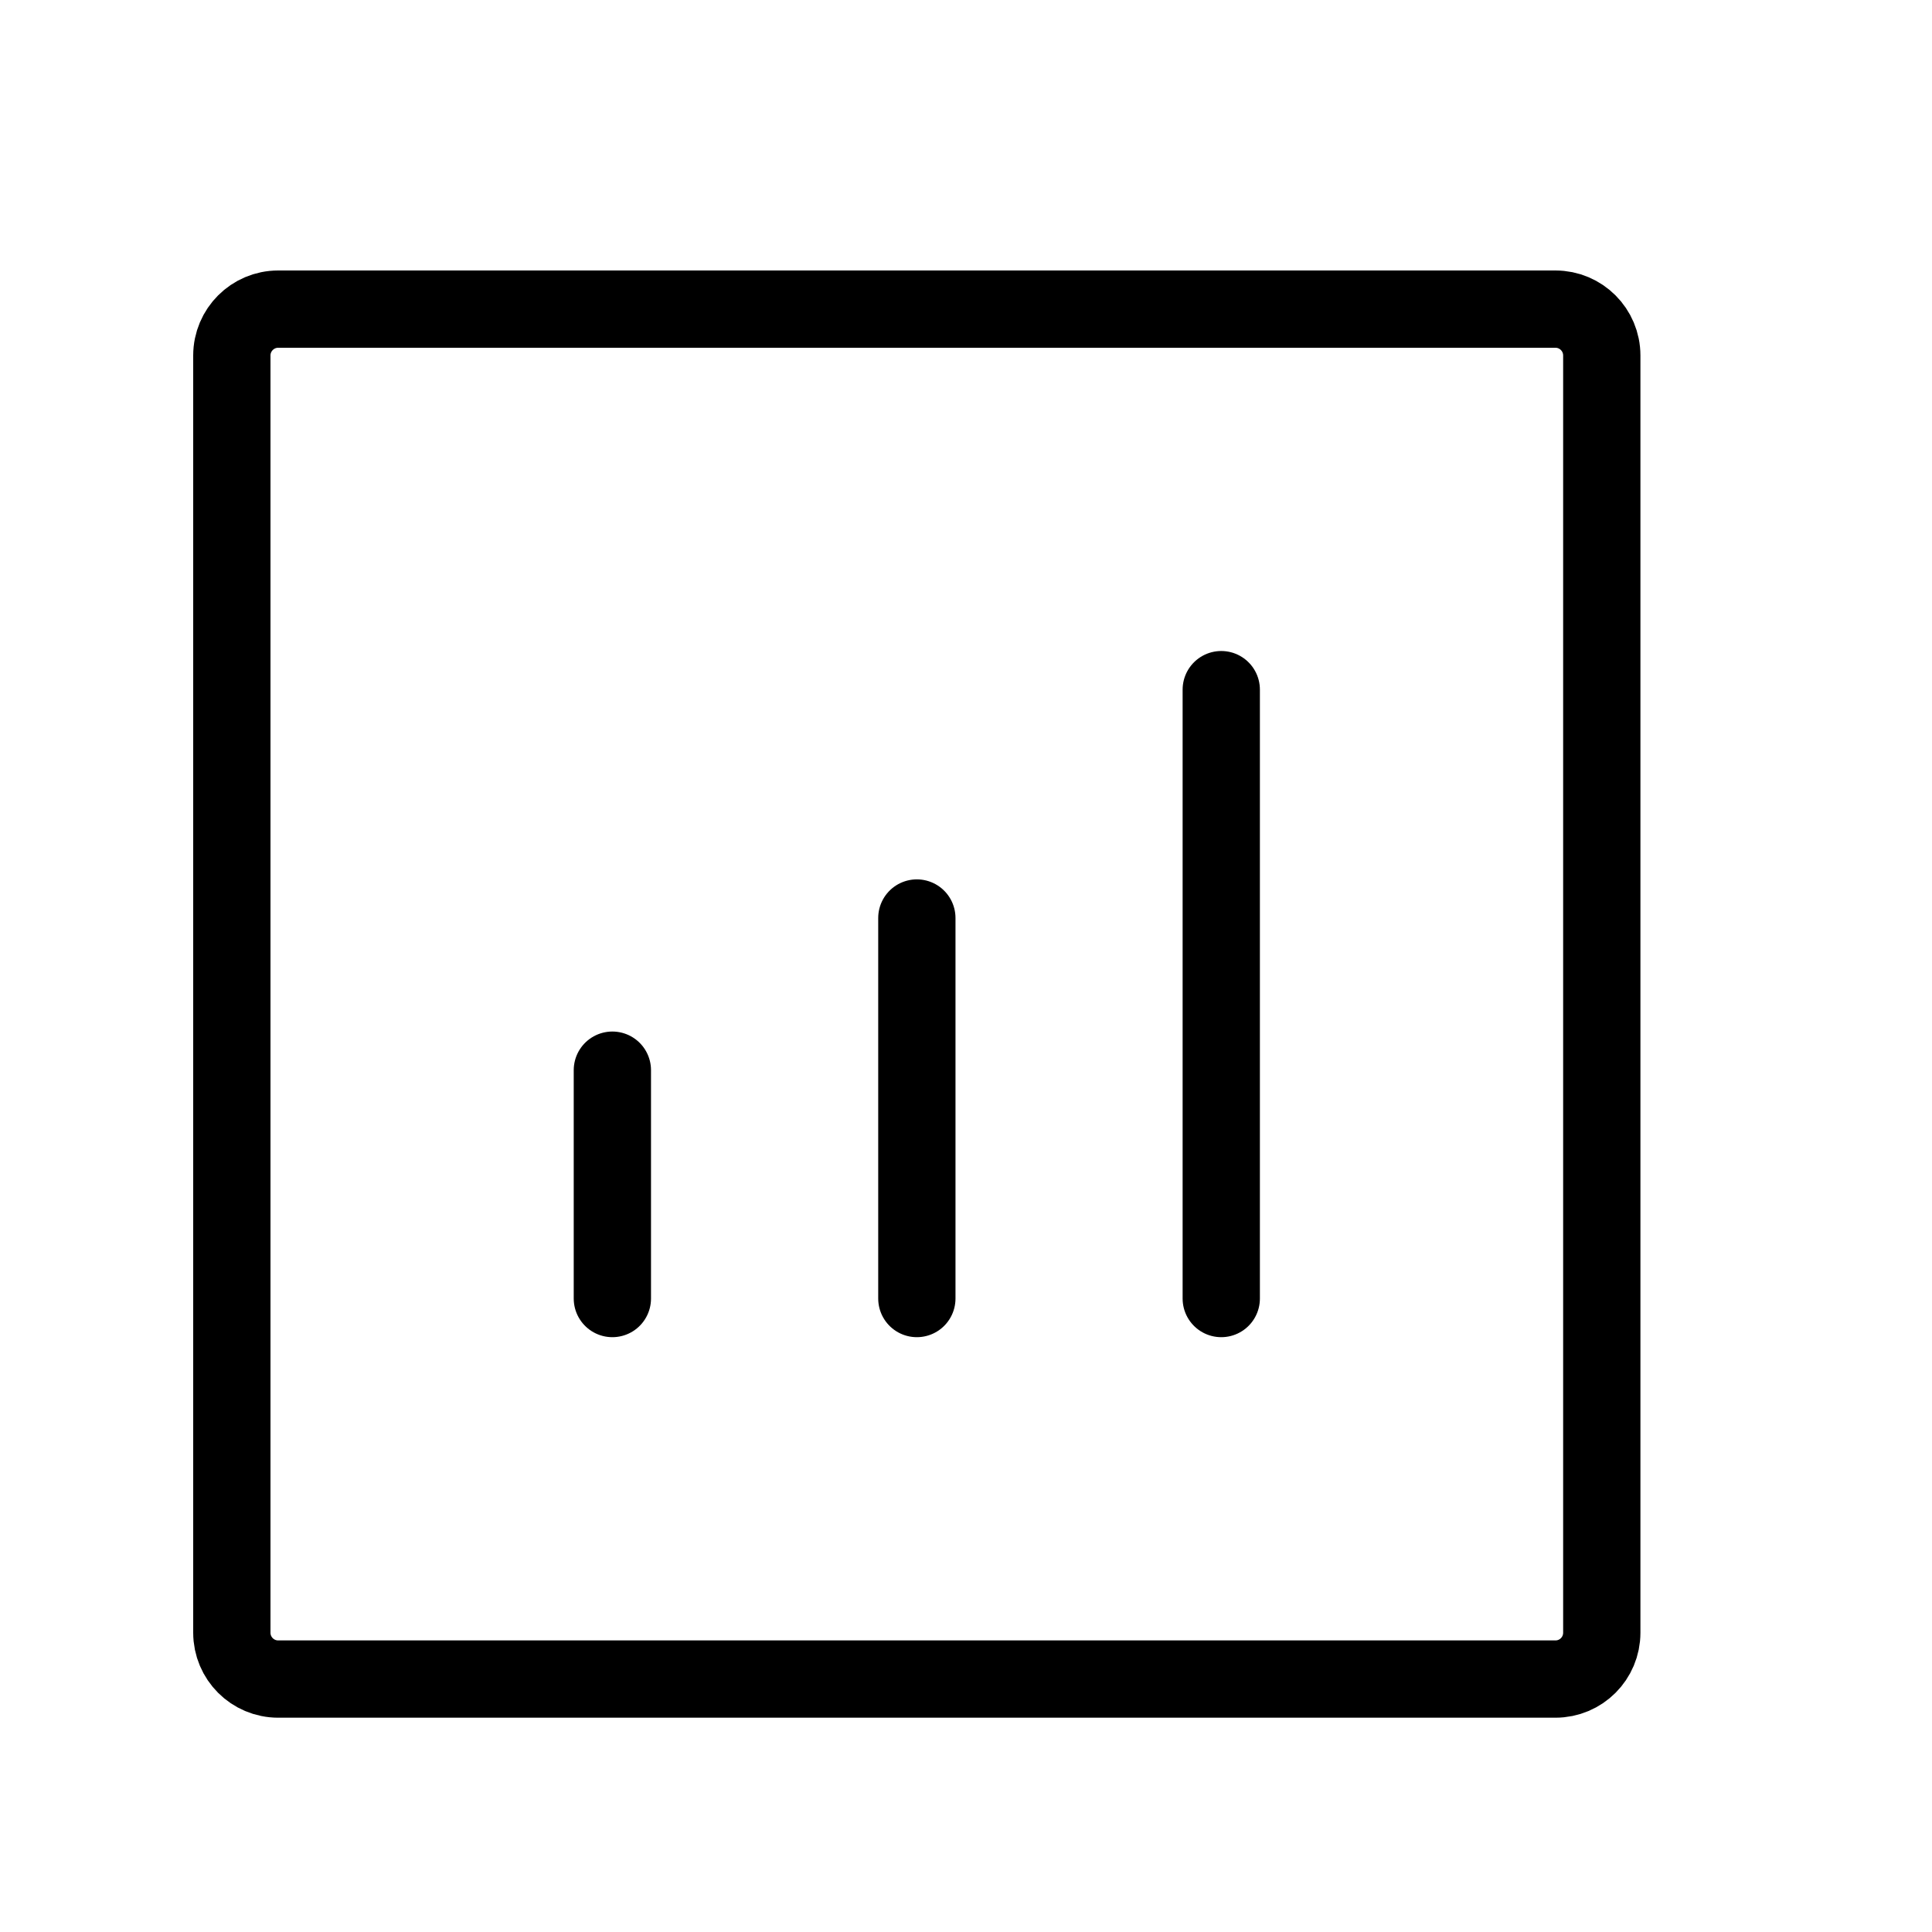 <svg width="25" height="25" viewBox="0 0 25 25" fill="none" xmlns="http://www.w3.org/2000/svg">
<path d="M15.803 16.803L15.803 8.924" stroke="black" stroke-linecap="round" stroke-linejoin="round"/>
<path d="M11.864 16.803L11.864 11.879" stroke="black" stroke-linecap="round" stroke-linejoin="round"/>
<path d="M7.924 16.803L7.924 13.848" stroke="black" stroke-linecap="round" stroke-linejoin="round"/>
<path d="M3 21.127V4.6C3 4.269 3.269 4 3.6 4H20.127C20.459 4 20.727 4.269 20.727 4.6V21.127C20.727 21.459 20.459 21.727 20.127 21.727H3.6C3.269 21.727 3 21.459 3 21.127Z" stroke="black"/>
</svg>
